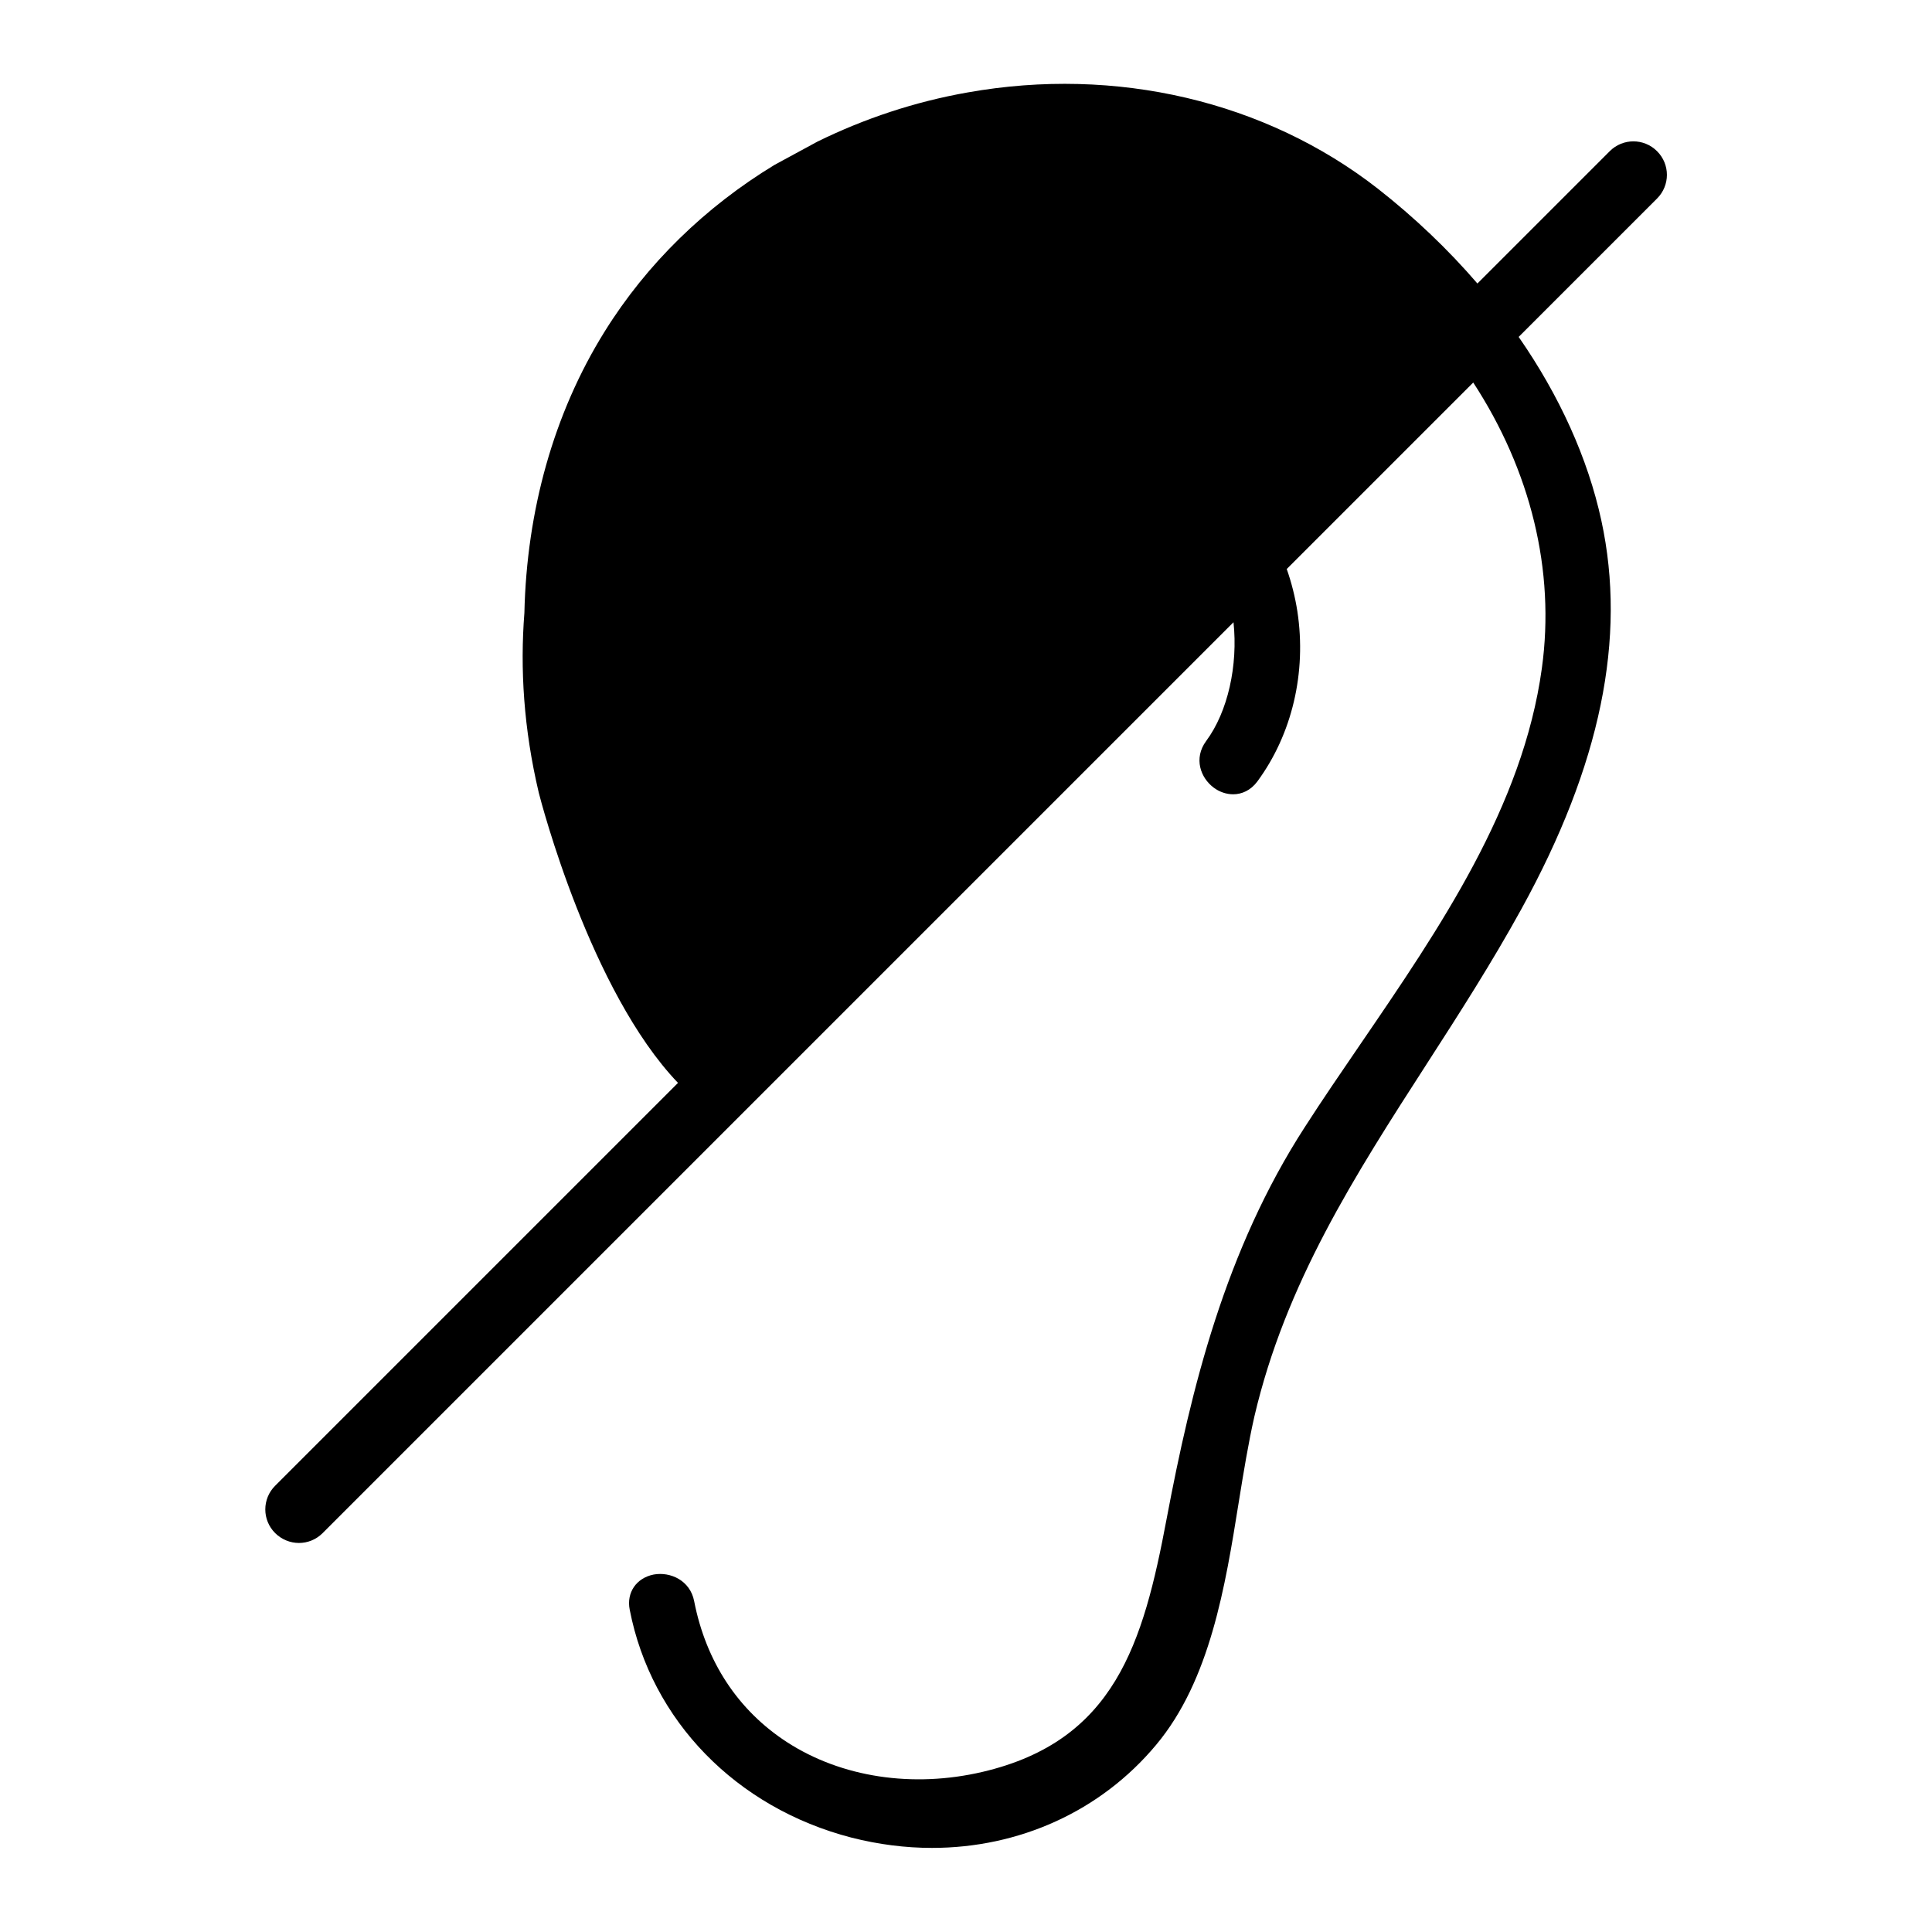 <?xml version="1.0" encoding="UTF-8"?>
<!-- Uploaded to: ICON Repo, www.svgrepo.com, Generator: ICON Repo Mixer Tools -->
<svg fill="#000000" width="800px" height="800px" version="1.1" viewBox="144 144 512 512" xmlns="http://www.w3.org/2000/svg">
 <path d="m349.27 187.69c-18.34 11.133-33.855 26.199-45.039 44.184-13.551 21.766-20.656 47.559-21.262 74.562-1.16 14.762-0.203 30.684 3.828 47.711 0.555 2.168 13.602 52.496 36.879 76.832l-106.76 106.76c-3.477 3.477-3.477 9.07 0 12.543 1.715 1.715 4.031 2.621 6.297 2.621 2.266 0 4.535-0.855 6.297-2.621l241.38-241.38c1.211 11.387-1.461 23.68-7.254 31.488-3.375 4.586-1.461 9.773 2.016 12.344 1.461 1.109 3.324 1.762 5.141 1.762 2.266 0 4.637-1.008 6.398-3.375 9.219-12.496 13.098-28.918 10.629-45.09-0.605-3.879-1.562-7.656-2.82-11.234l49.422-49.422c15.215 23.328 21.766 49.777 18.188 75.723-5.039 36.676-27.004 68.77-48.215 99.805-4.988 7.305-9.926 14.508-14.559 21.715-21.16 32.695-30.129 69.273-36.676 103.94-6.195 32.949-13.703 58.793-48.77 67.008-18.488 4.332-37.383 1.461-51.793-7.859-13-8.414-21.512-21.363-24.637-37.383-1.059-5.492-6.297-7.859-10.73-7.055-4.586 0.906-7.254 4.785-6.348 9.32 5.691 29.371 28.215 52.496 58.793 60.406 7.152 1.812 14.258 2.719 21.312 2.719 23.023 0 44.637-9.621 59.398-27.305 14.309-17.078 18.34-42.117 21.867-64.137 1.309-8.113 2.57-15.82 4.18-22.922 8.262-35.266 26.5-63.68 45.898-93.758 8.414-13.047 17.078-26.551 24.836-40.656 21.008-38.137 27.961-71.844 21.211-102.98-3.578-16.523-11.133-33.152-21.914-48.668l36.676-36.676c3.477-3.477 3.477-9.07 0-12.543-3.477-3.477-9.07-3.477-12.543 0l-35.066 35.066c-7.758-9.02-16.625-17.48-26.398-25.141-29.727-23.18-69.324-32.5-108.67-25.5-14.055 2.469-27.457 6.953-39.852 13.047z"/>
</svg>